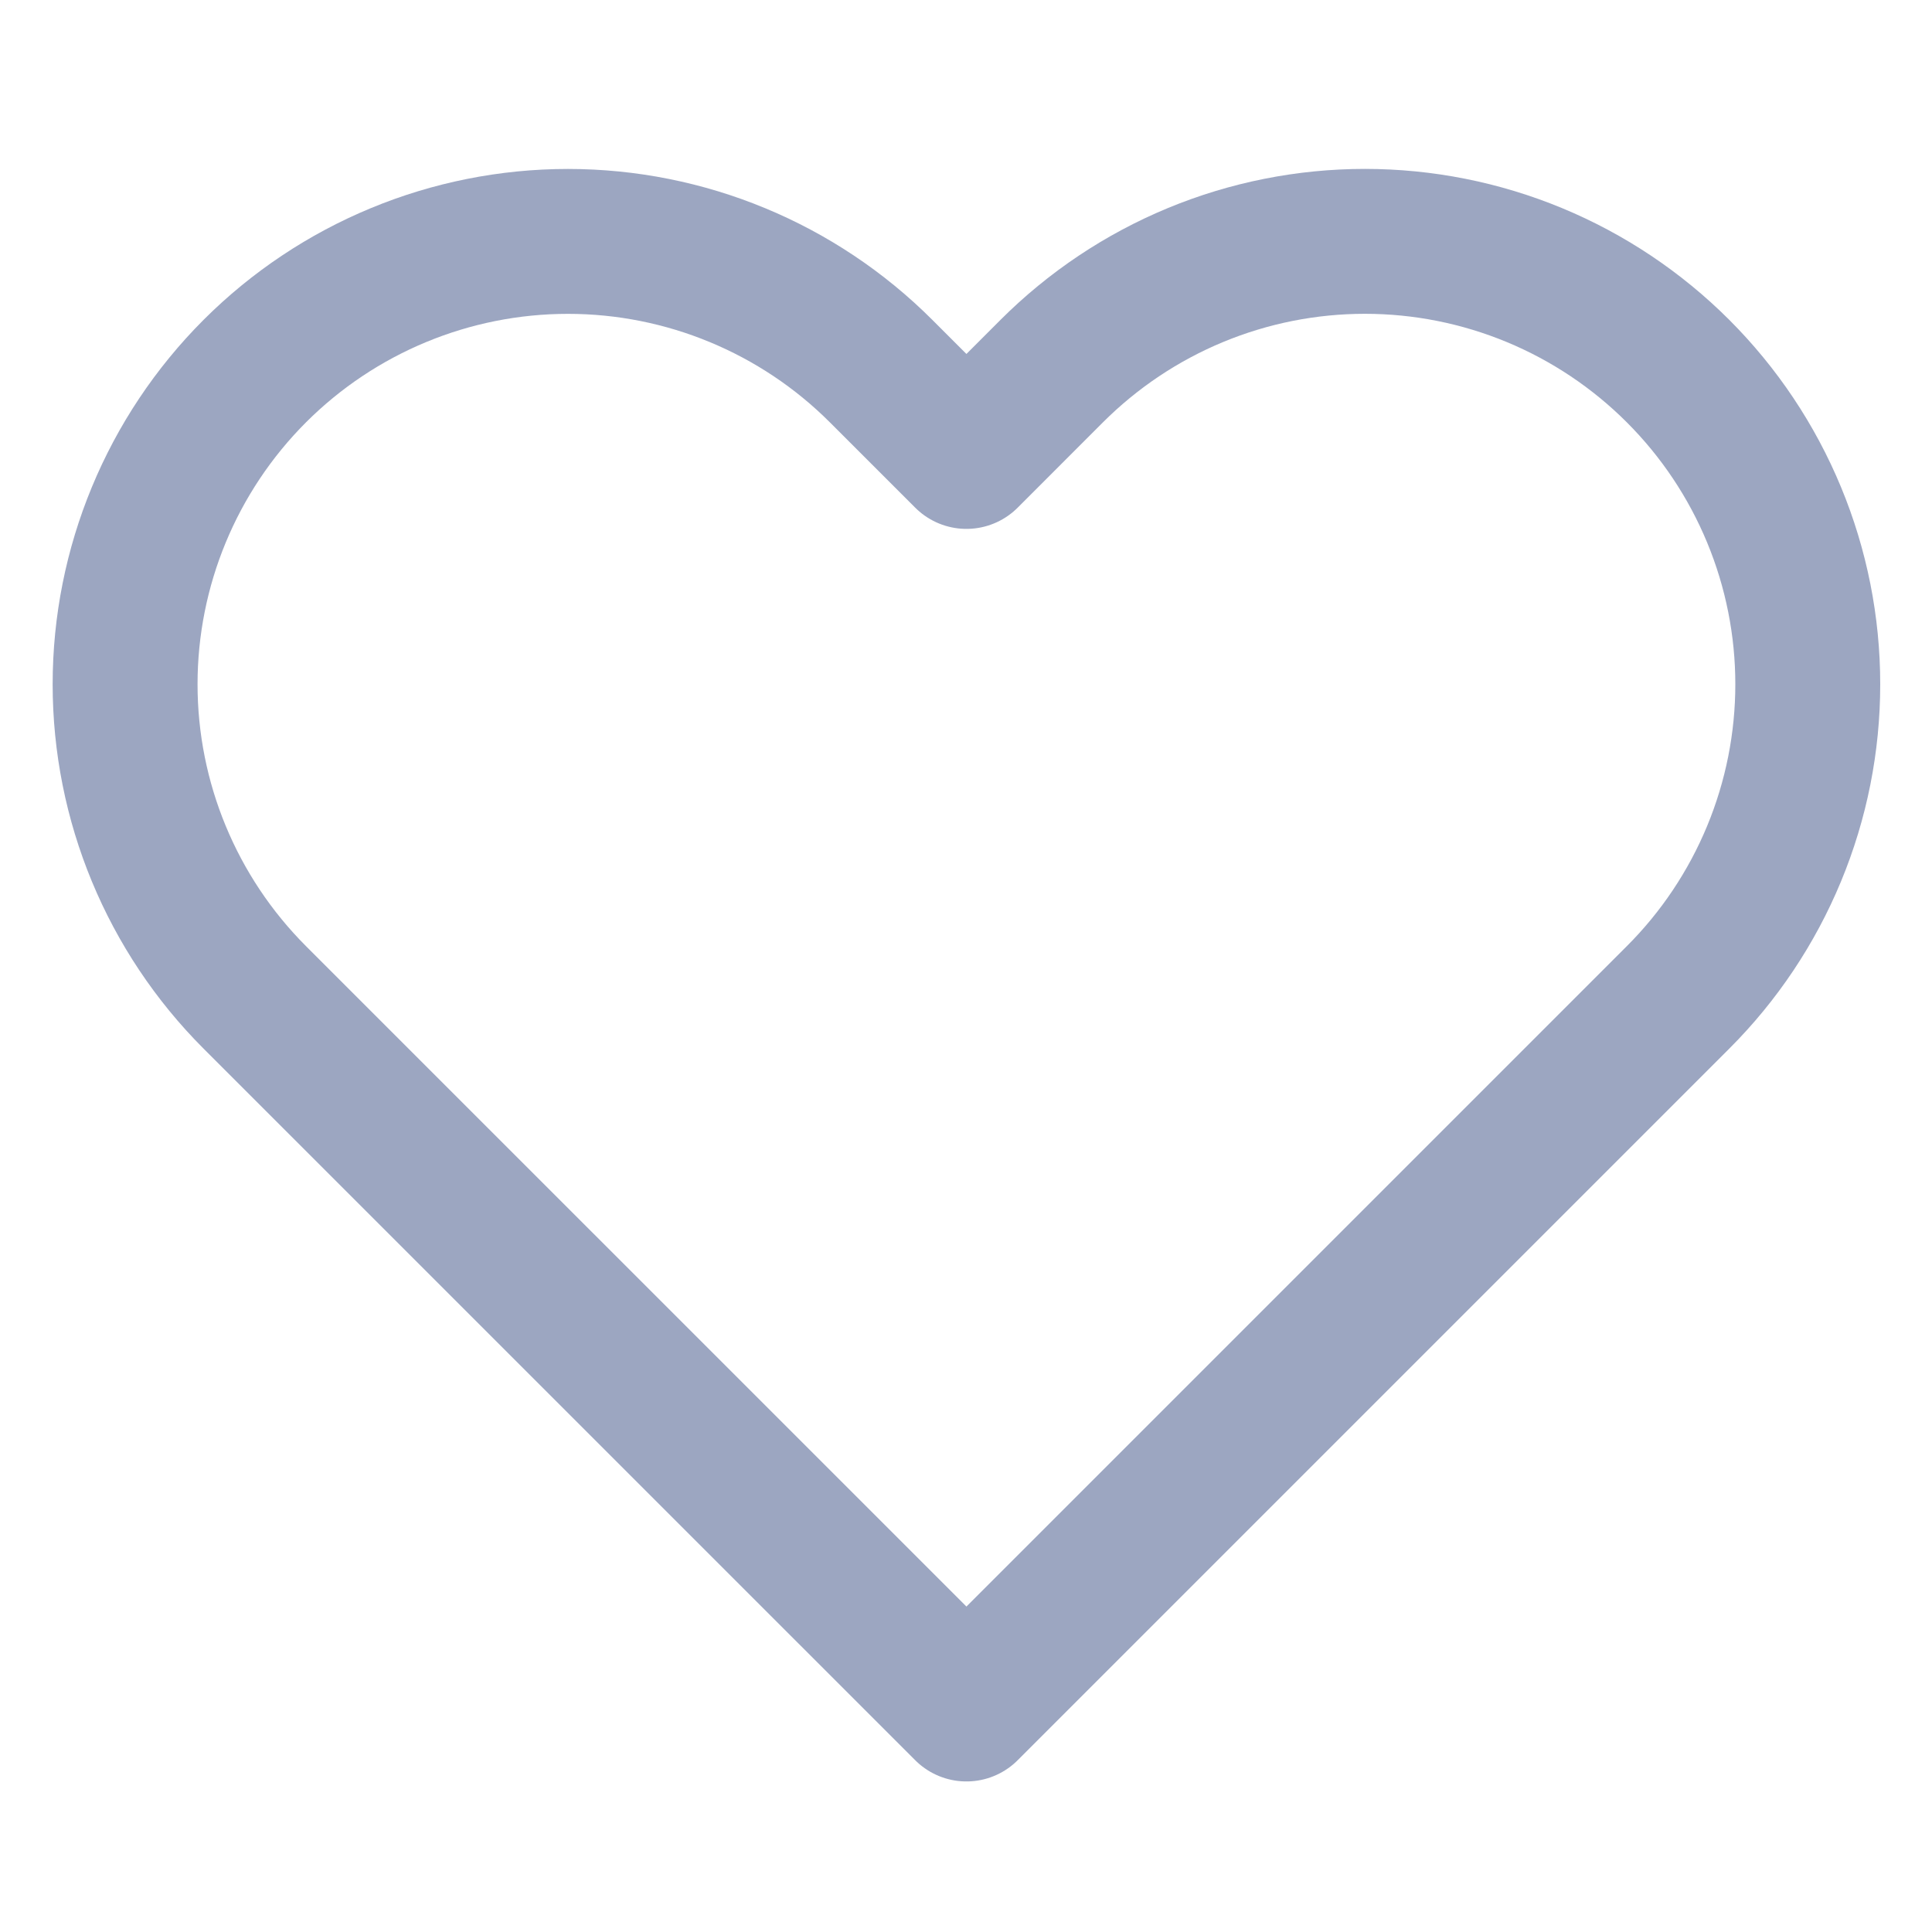 <svg width="40" height="40" viewBox="0 0 40 40" fill="none" xmlns="http://www.w3.org/2000/svg">
<path d="M34.742 7.683C33.891 6.832 32.88 6.156 31.768 5.695C30.655 5.234 29.463 4.997 28.259 4.997C27.055 4.997 25.862 5.234 24.75 5.695C23.637 6.156 22.627 6.832 21.775 7.683L20.009 9.45L18.242 7.683C16.523 5.964 14.19 4.998 11.759 4.998C9.327 4.998 6.995 5.964 5.275 7.683C3.556 9.403 2.59 11.735 2.59 14.167C2.59 16.598 3.556 18.93 5.275 20.65L7.042 22.417L20.009 35.383L32.975 22.417L34.742 20.65C35.594 19.799 36.269 18.788 36.73 17.676C37.191 16.563 37.428 15.371 37.428 14.167C37.428 12.963 37.191 11.77 36.73 10.658C36.269 9.545 35.594 8.535 34.742 7.683V7.683Z" stroke="#9CA6C1" stroke-width="3" stroke-linecap="round" stroke-linejoin="round"/>
</svg>